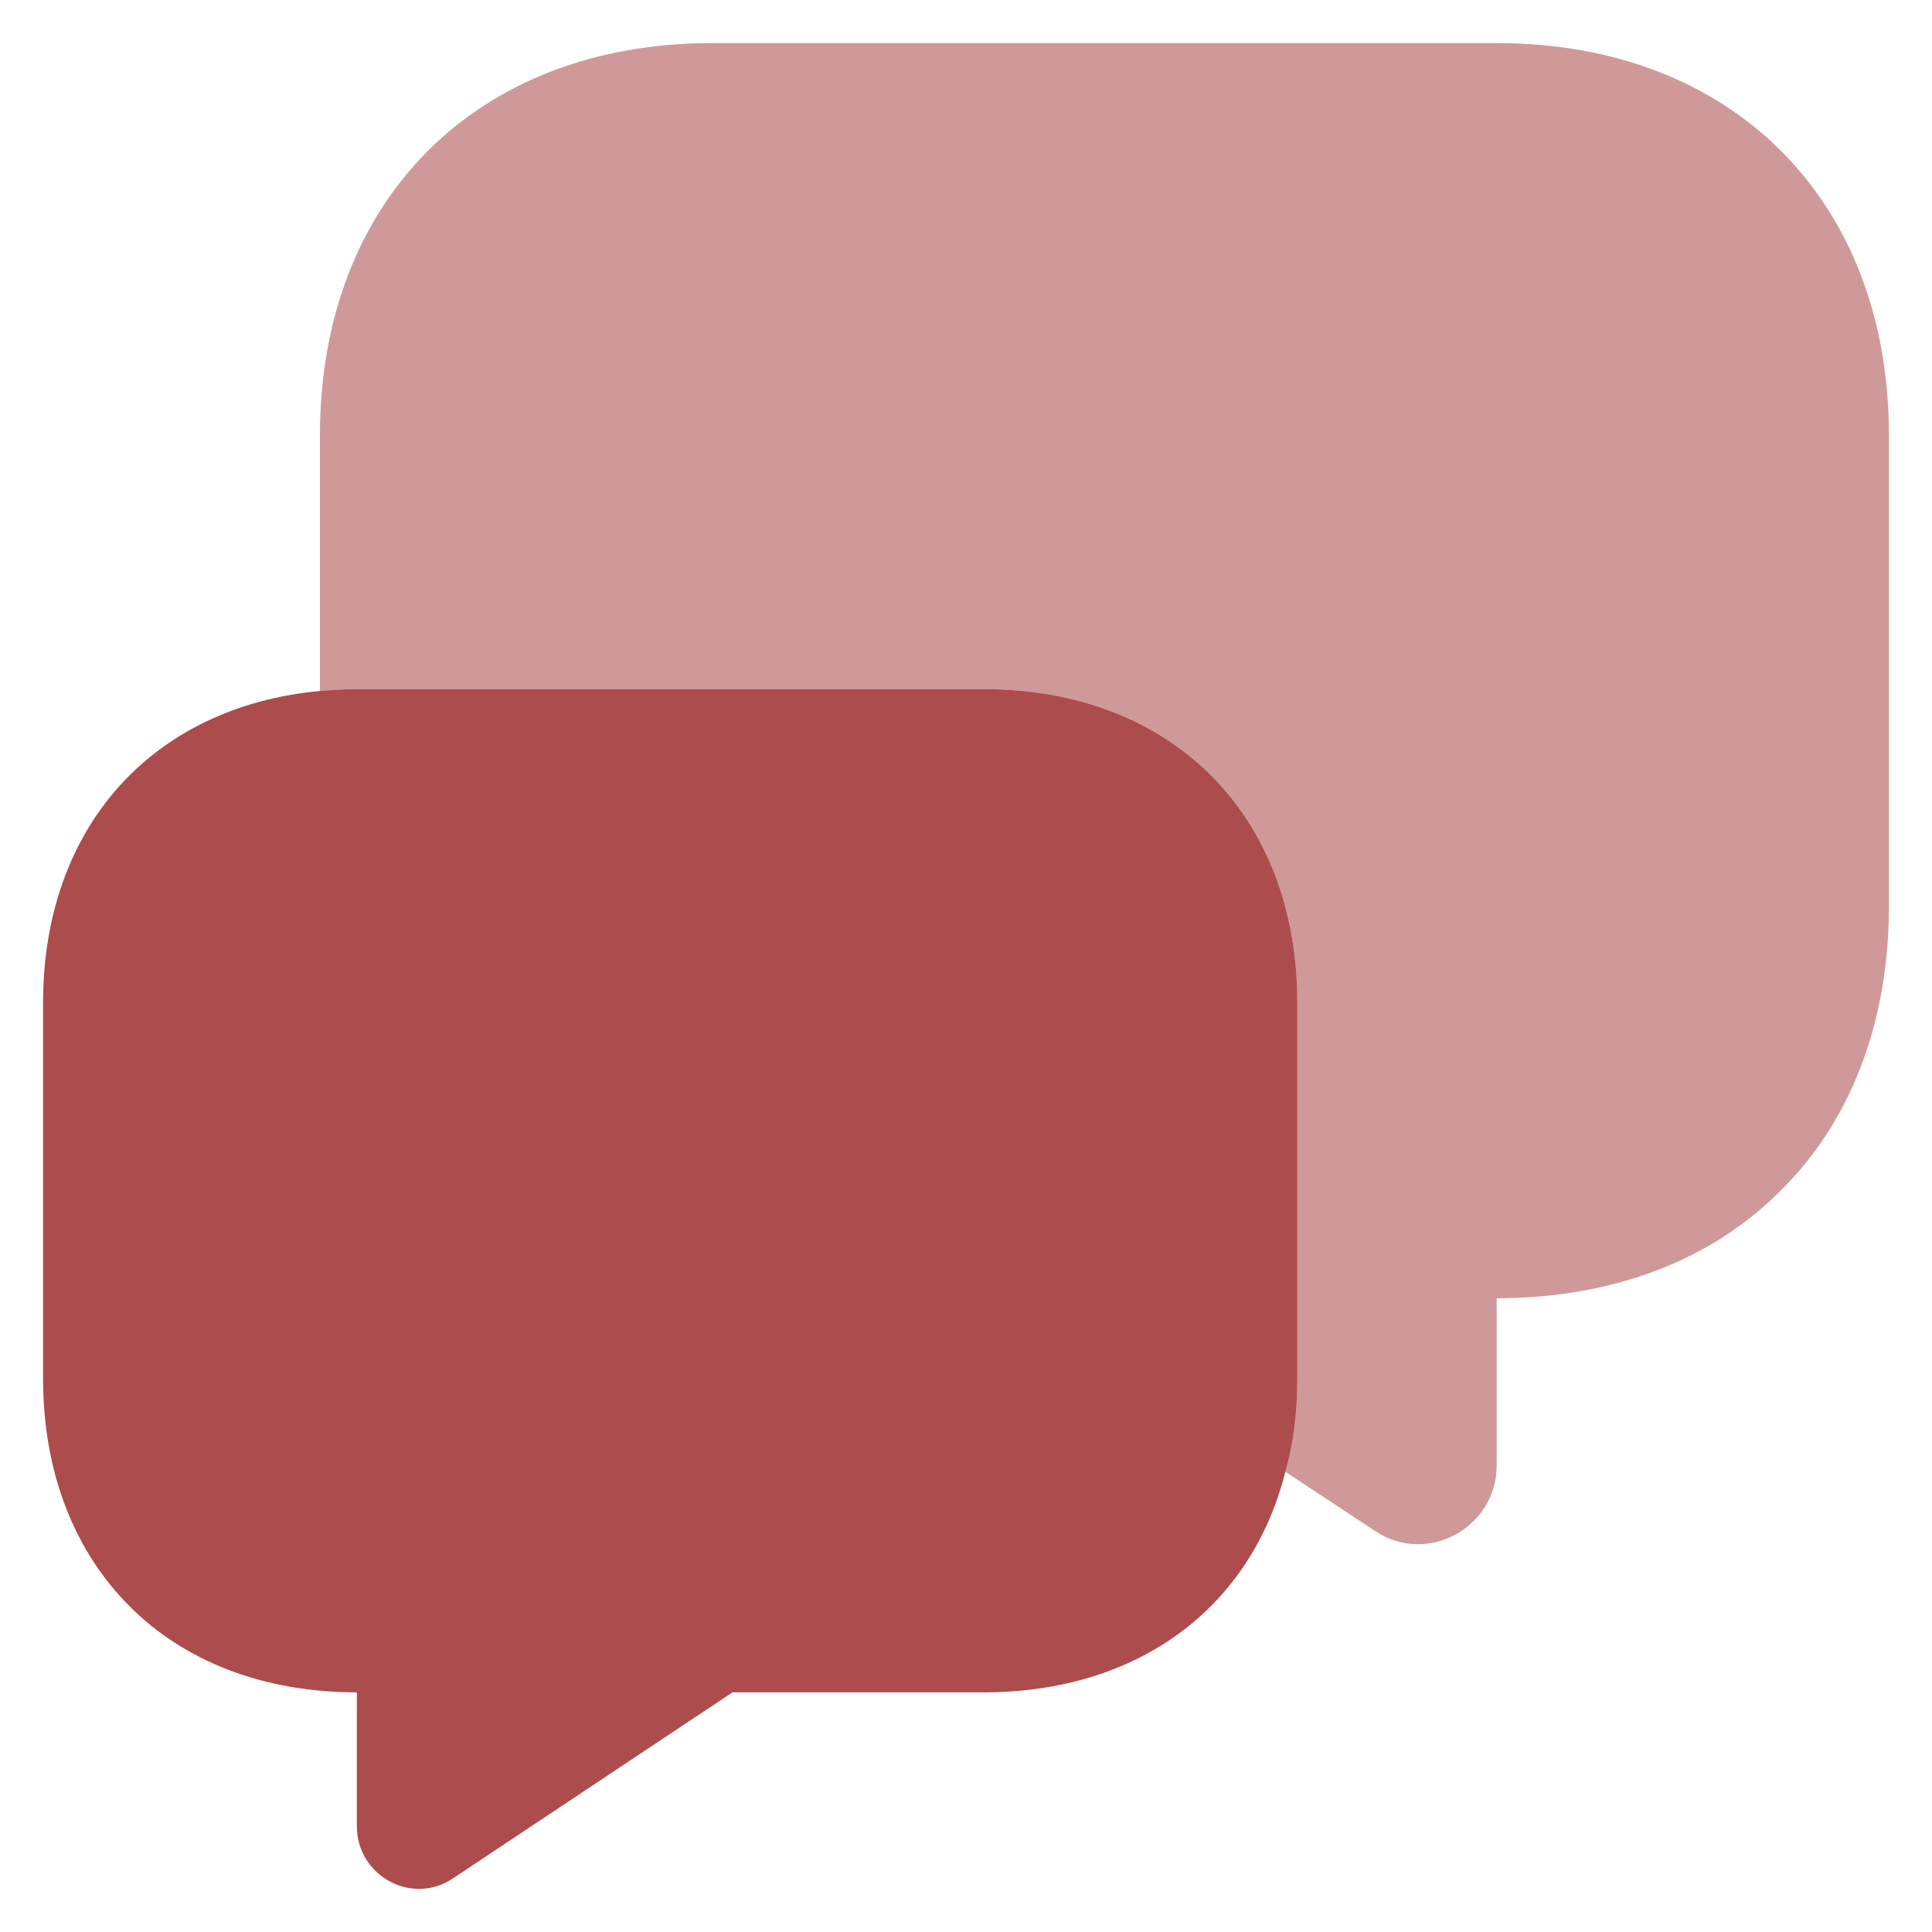 <?xml version="1.0" encoding="UTF-8"?> <svg xmlns="http://www.w3.org/2000/svg" width="314" height="314" viewBox="0 0 314 314" fill="none"><g clip-path="url(#clip0_1276_44908)"><path opacity="0.4" d="M307 70.75V147.25C307 166.3 300.7 182.35 289.45 193.45C278.35 204.7 262.3 211 243.25 211V238.15C243.25 248.35 231.85 254.5 223.45 248.8L208.9 239.2C210.25 234.55 210.85 229.45 210.85 224.05V163C210.85 132.4 190.45 112 159.85 112H58C55.9 112 53.95 112.15 52 112.3V70.75C52 32.5 77.5 7 115.75 7H243.25C281.5 7 307 32.5 307 70.75Z" fill="#8B0000"></path><path opacity="0.7" d="M210.85 163V224.05C210.85 229.45 210.25 234.55 208.9 239.2C203.35 261.25 185.05 275.05 159.85 275.05H119.05L73.75 305.2C67 309.85 58 304.9 58 296.8V275.05C42.7 275.05 29.95 269.95 21.1 261.1C12.1 252.1 7 239.35 7 224.05V163C7 134.5 24.7 114.85 52 112.3C53.95 112.15 55.9 112 58 112H159.85C190.45 112 210.85 132.4 210.85 163Z" fill="#8B0000"></path></g><defs><clipPath id="clip0_1276_44908"><rect width="314" height="314" fill="white"></rect></clipPath></defs></svg> 